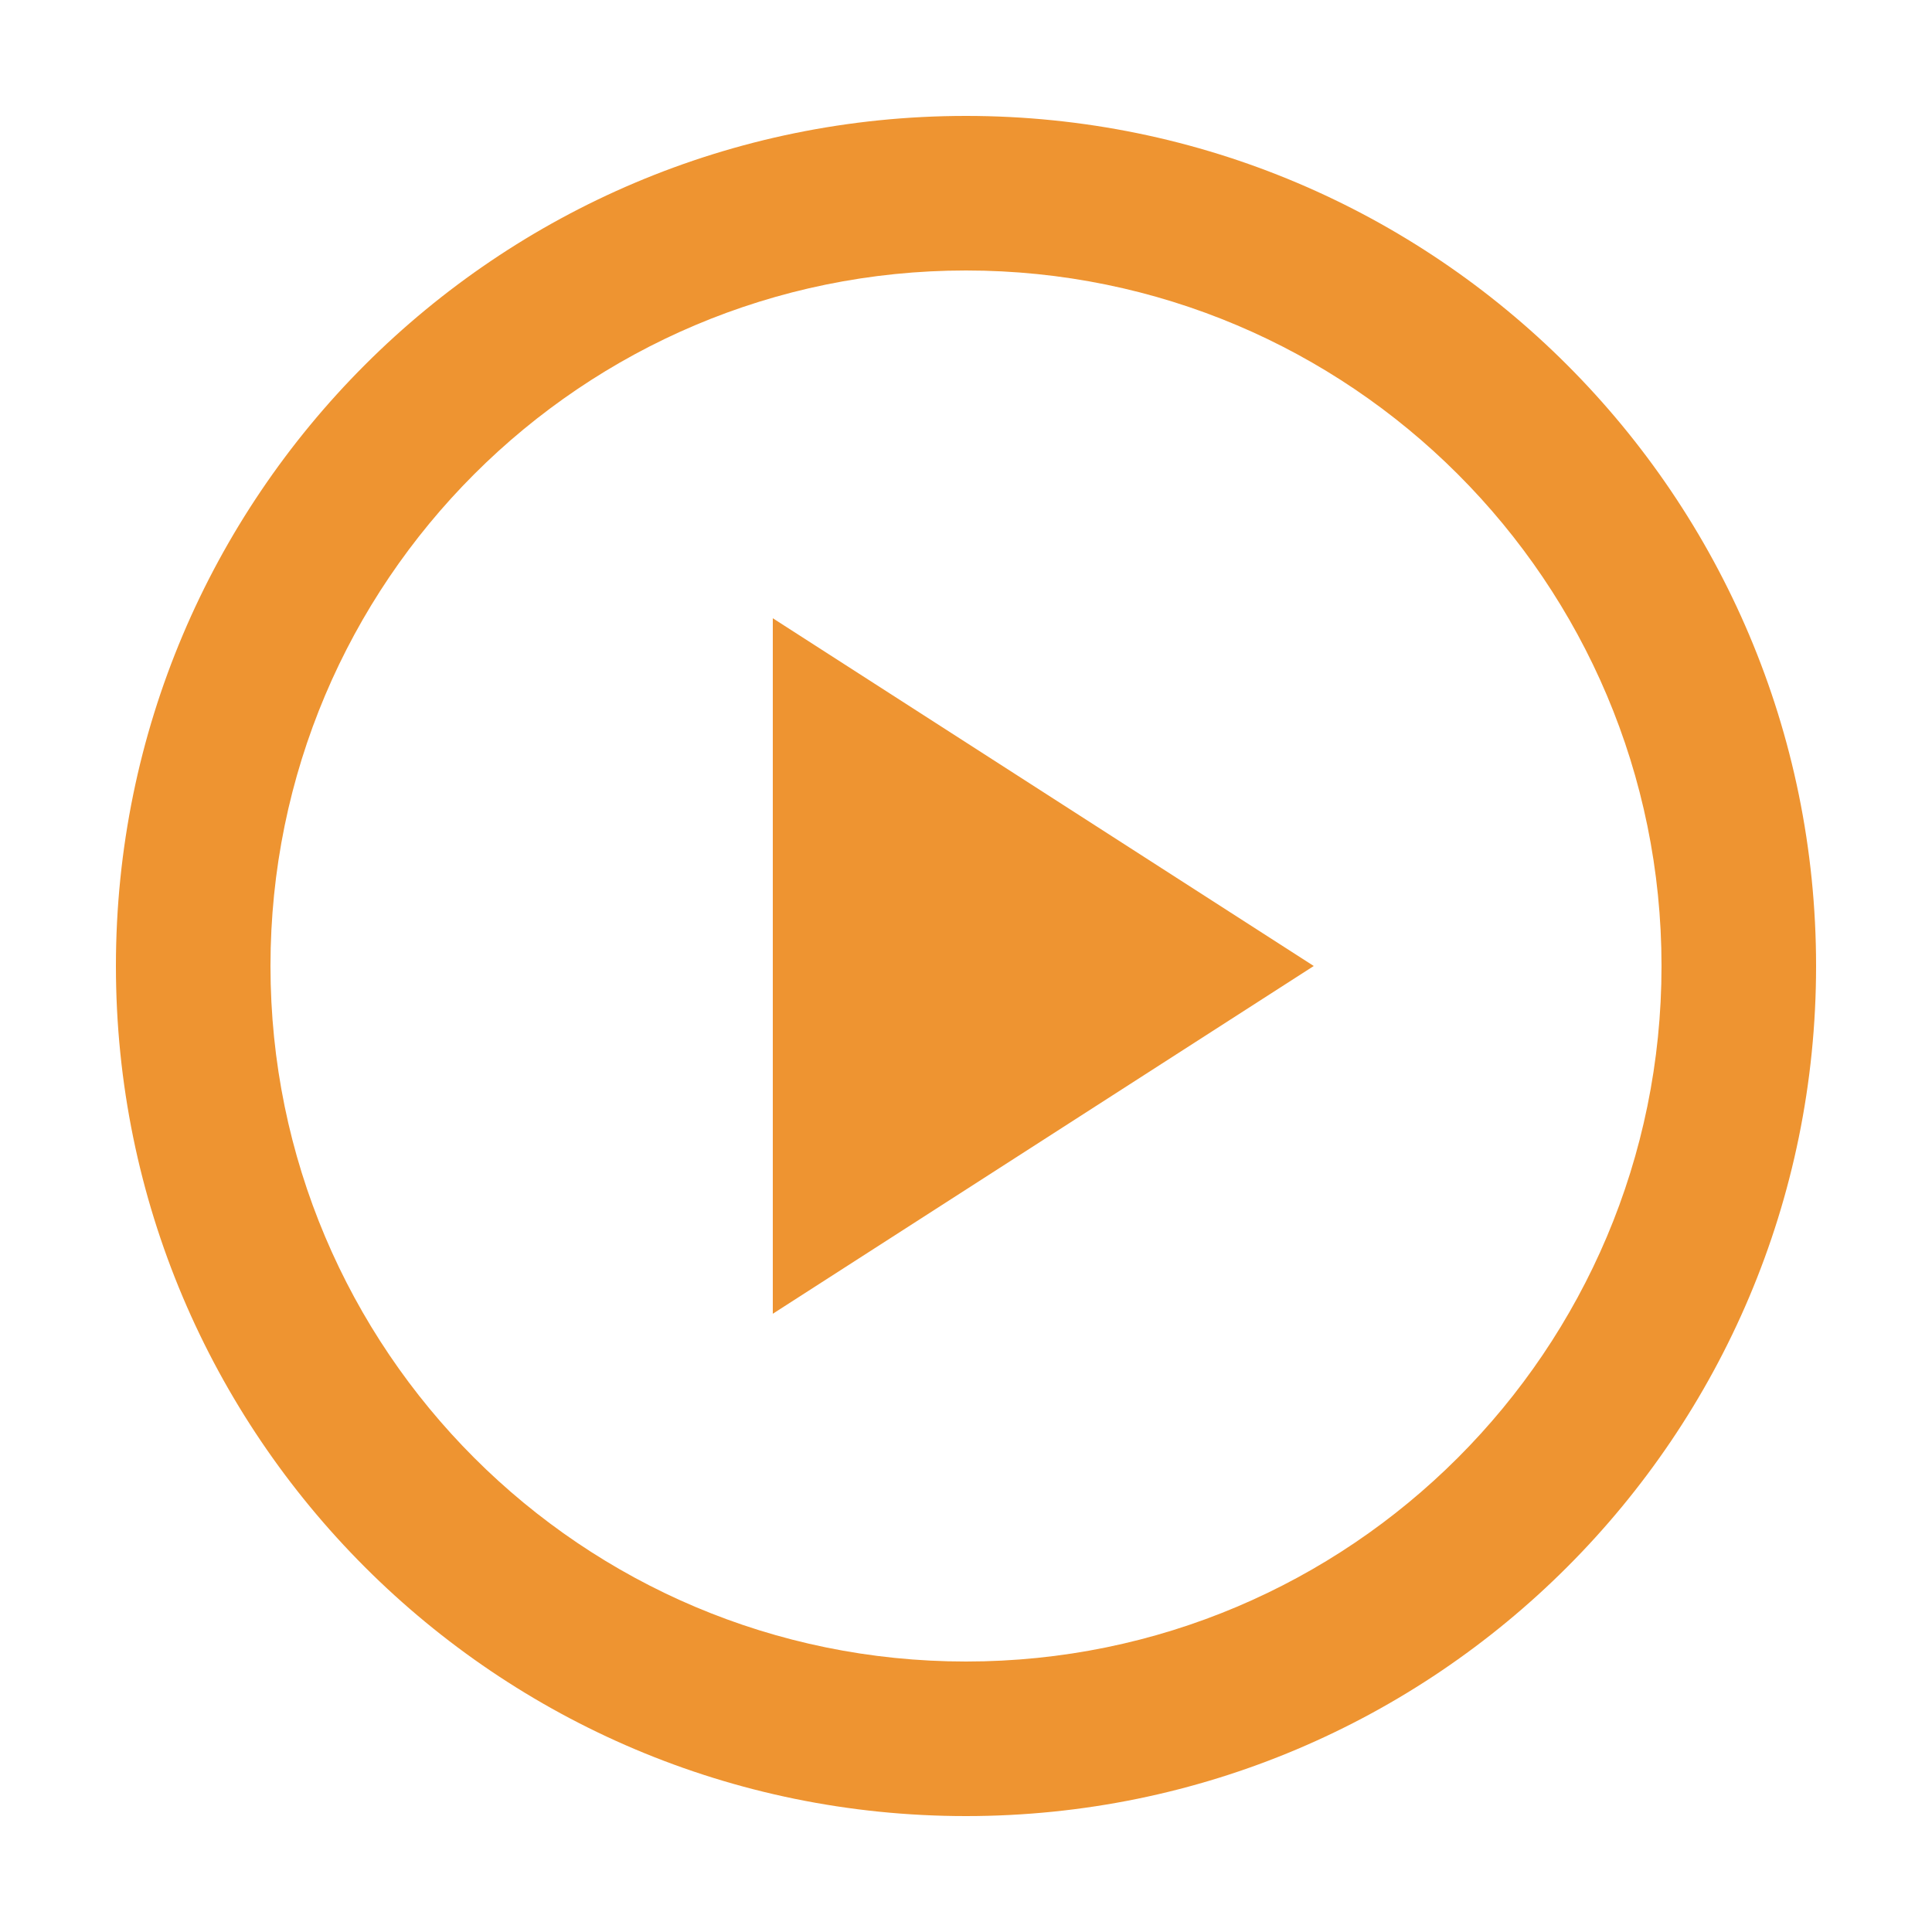 <svg xmlns="http://www.w3.org/2000/svg" xmlns:xlink="http://www.w3.org/1999/xlink" xmlns:sketch="http://www.bohemiancoding.com/sketch/ns" viewBox="0 0 100 100" version="1.1" x="0px" y="0px" aria-hidden="true" width="100px" height="100px" style="fill:url(#CerosGradient_id20367205c);"><defs><linearGradient class="cerosgradient" data-cerosgradient="true" id="CerosGradient_id20367205c" gradientUnits="userSpaceOnUse" x1="50%" y1="100%" x2="50%" y2="0%"><stop offset="0%" stop-color="#EE9431"/><stop offset="100%" stop-color="#EE9431"/></linearGradient><linearGradient/></defs><title>play-circle</title><desc>Created with Sketch Beta.</desc><g stroke="none" stroke-width="1" fill="none" fill-rule="evenodd" sketch:type="MSPage"><g sketch:type="MSArtboardGroup" fill="#000000"><path d="M50,94 C74.301,94 94,74.301 94,50 C94,25.699 74.301,6 50,6 C25.699,6 6,25.699 6,50 C6,74.301 25.699,94 50,94 L50,94 L50,94 L50,94 L50,94 L50,94 L50,94 Z M86,50 C86,30.118 69.882,14 50,14 C30.118,14 14,30.118 14,50 C14,69.882 30.118,86 50,86 C69.882,86 86,69.882 86,50 L86,50 Z M40,32 L68,50 L40,68 L40,32 L40,32 L40,32 Z" sketch:type="MSShapeGroup" style="fill:url(#CerosGradient_id20367205c);"/></g></g></svg>